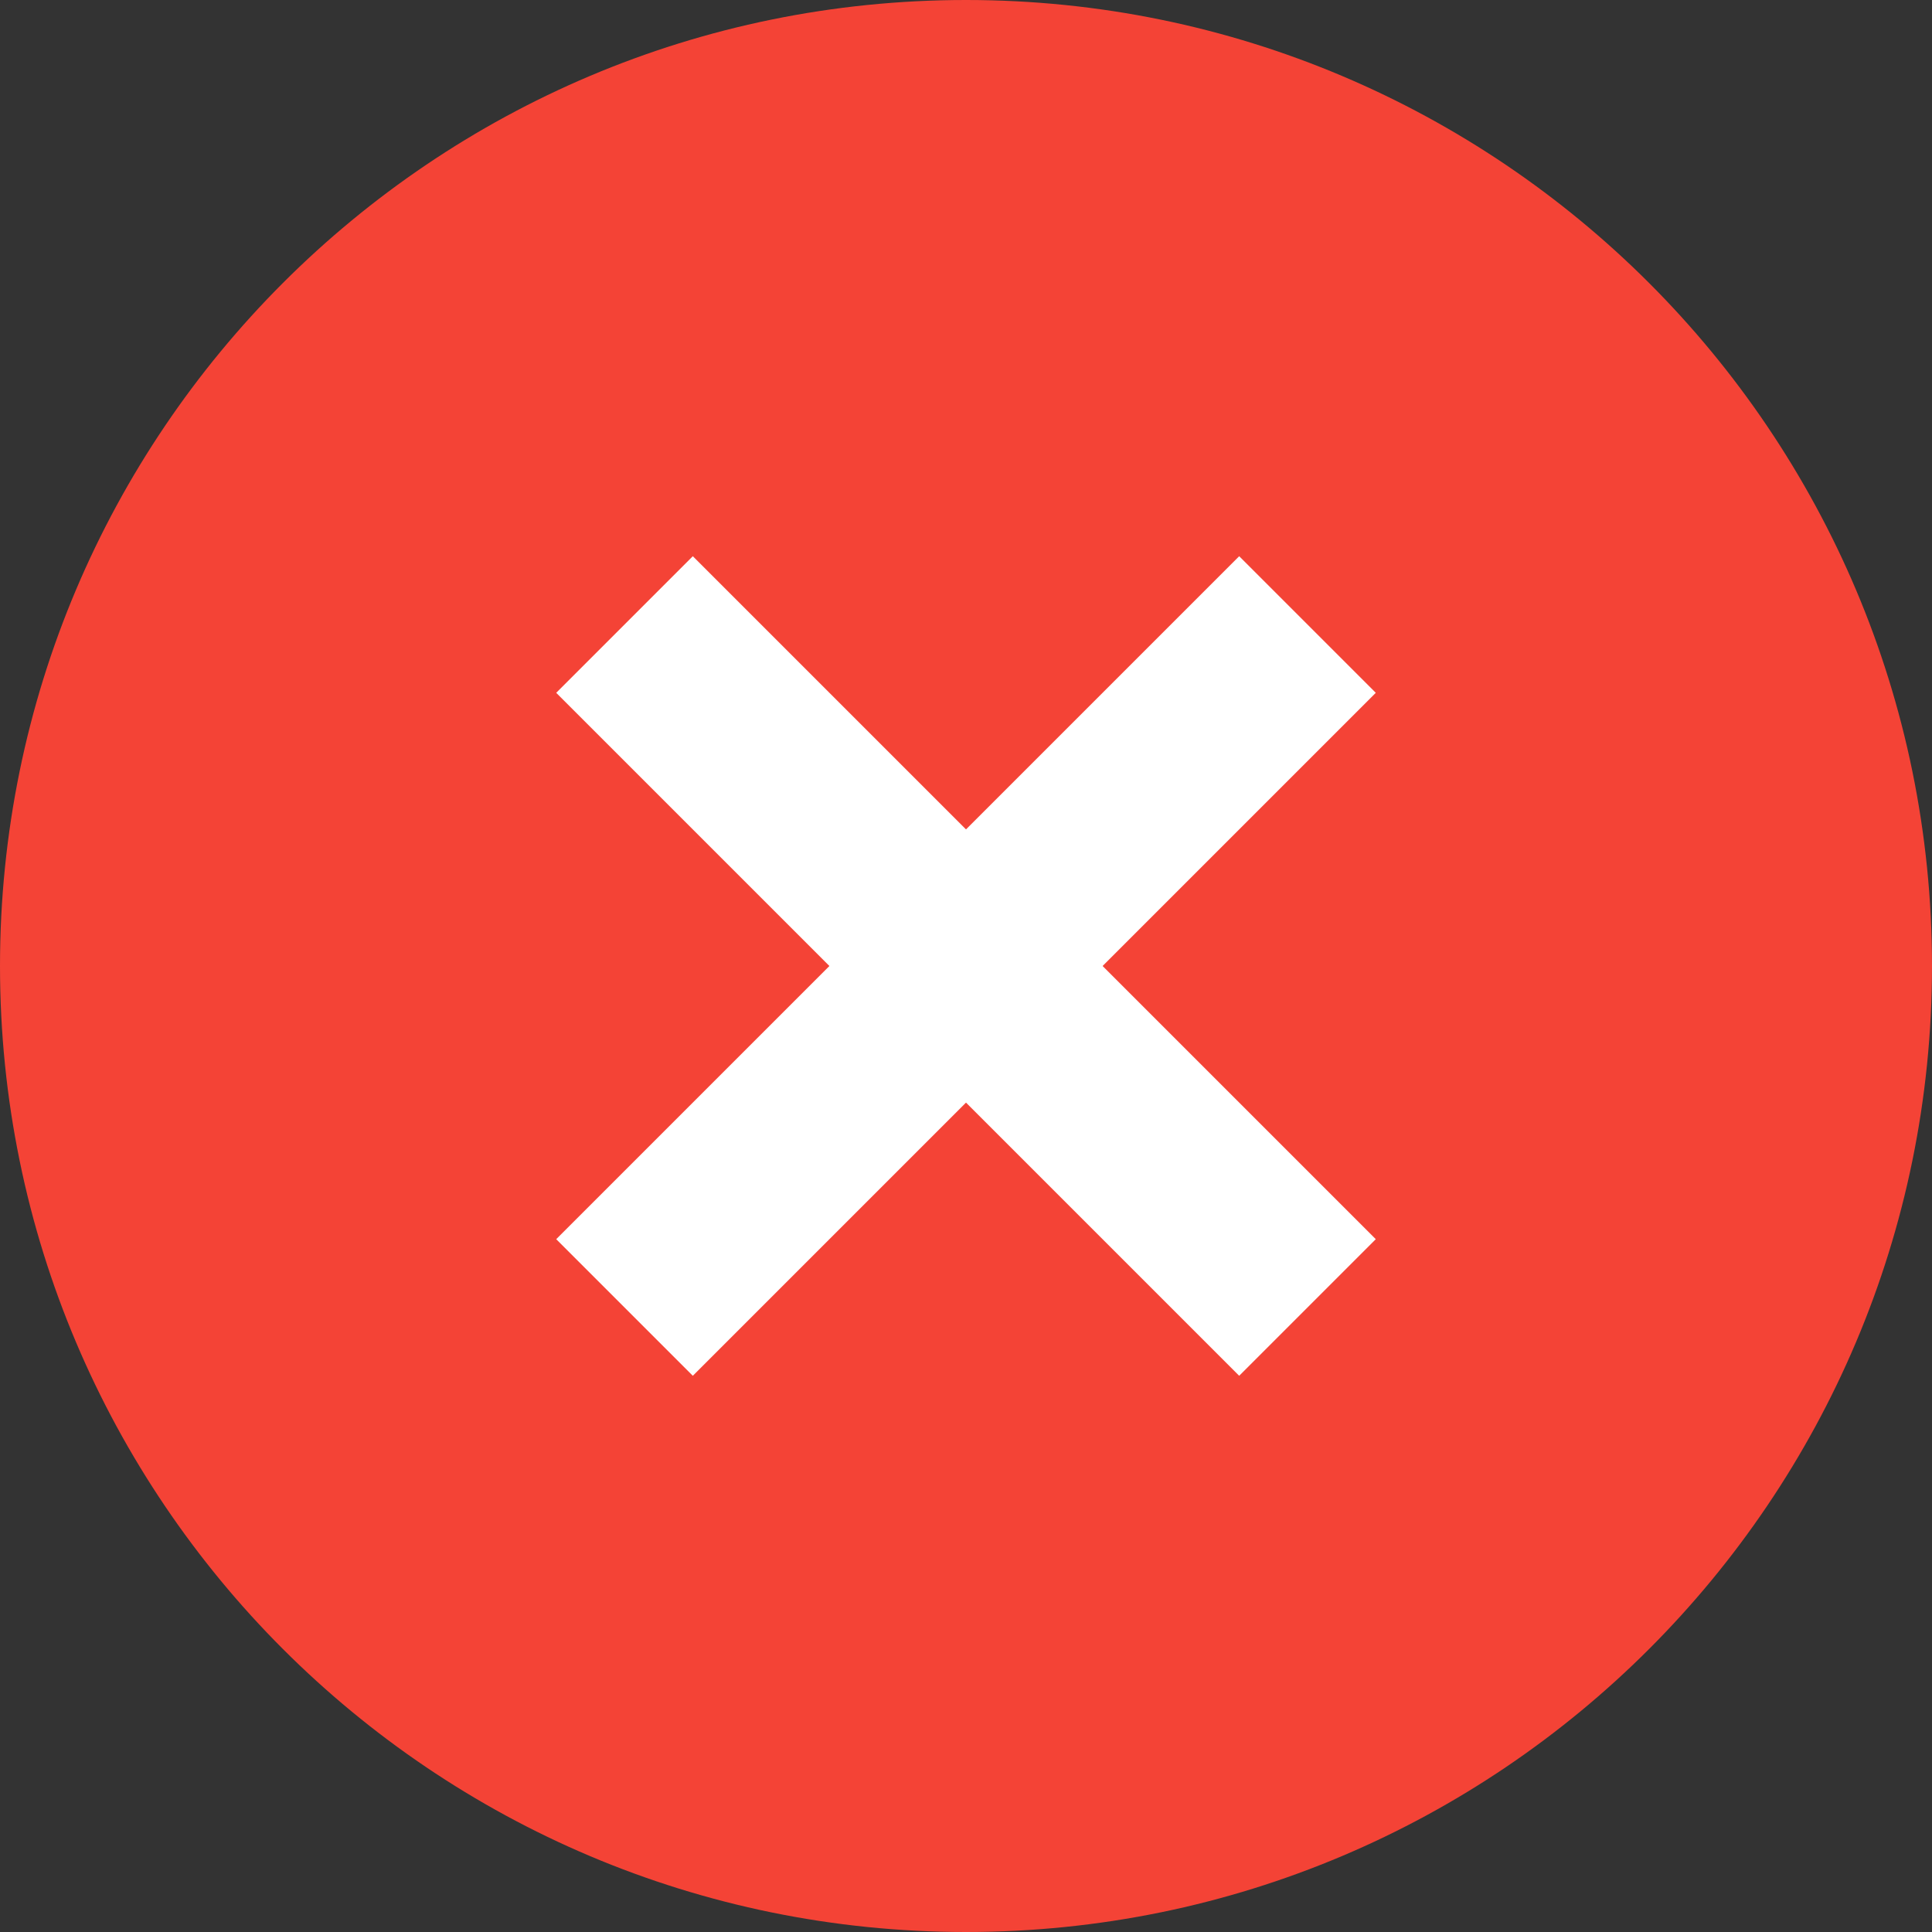 <svg xmlns="http://www.w3.org/2000/svg" width="40" height="40" viewBox="0 0 40 40">
    <rect x="0" y="0" width="40" height="40" fill="#333333" stroke="none"/>
    <g fill="none" fill-rule="nonzero">
        <path fill="#F44336" d="M40 20c0 11.045-8.955 20-20 20S0 31.045 0 20 8.955 0 20 0s20 8.955 20 20z"/>
        <path fill="#FFF" d="M25.656 11.516l2.828 2.828-14.14 14.14-2.828-2.828z"/>
        <path fill="#FFF" d="M28.484 25.656l-2.828 2.828-14.14-14.14 2.828-2.828z"/>
    </g>
</svg>
